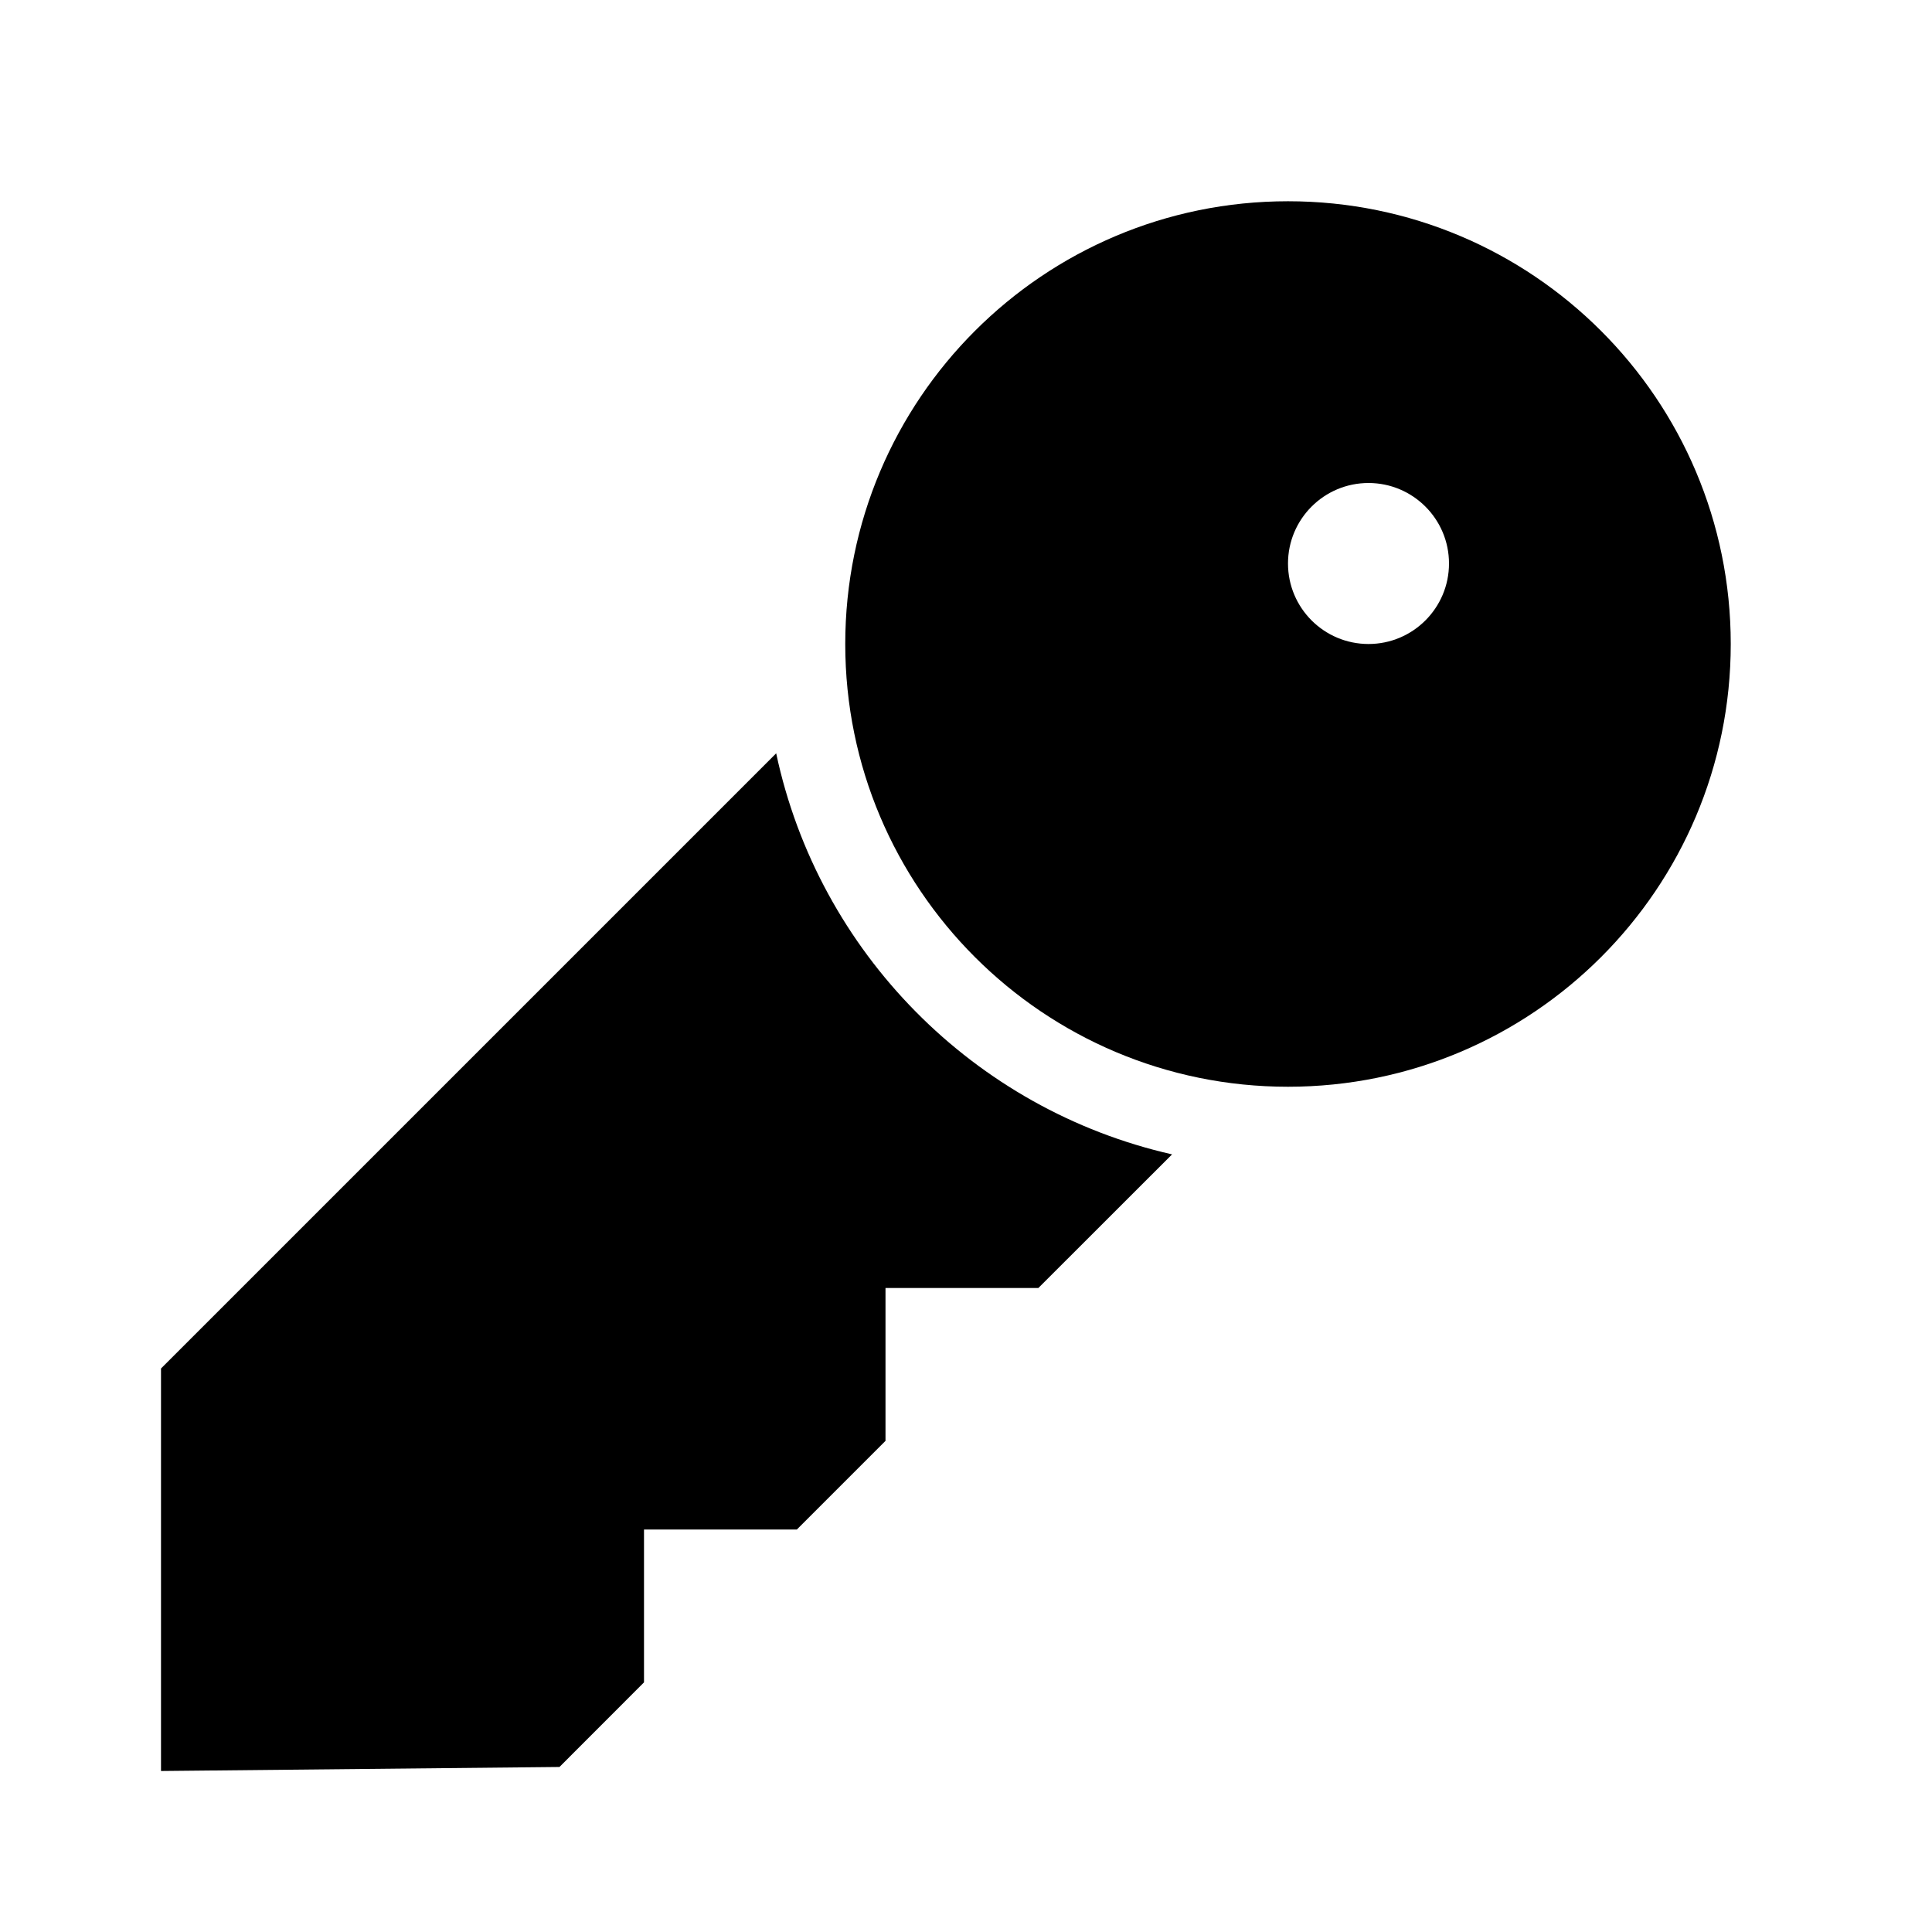 <svg width="24" height="24" viewBox="0 0 24 24" fill="none" xmlns="http://www.w3.org/2000/svg">
<path fill-rule="#000000" clip-rule="#000000" d="M10.5 8C10.5 4.962 12.962 2.5 16 2.5C19.038 2.5 21.5 4.962 21.5 8C21.5 11.038 19.038 13.5 16 13.5C12.962 13.5 10.5 11.038 10.5 8ZM17 8C17.552 8 18 7.552 18 7C18 6.448 17.552 6 17 6C16.448 6 16 6.448 16 7C16 7.552 16.448 8 17 8Z" fill="#000000"></path>
<path d="M14.56 14.34C12.099 13.783 10.168 11.83 9.642 9.358L2 17V22L6.95 21.95L8 20.899V19H9.899L11 17.899V16H12.899L14.56 14.34Z" fill="#000000"></path>
</svg>
